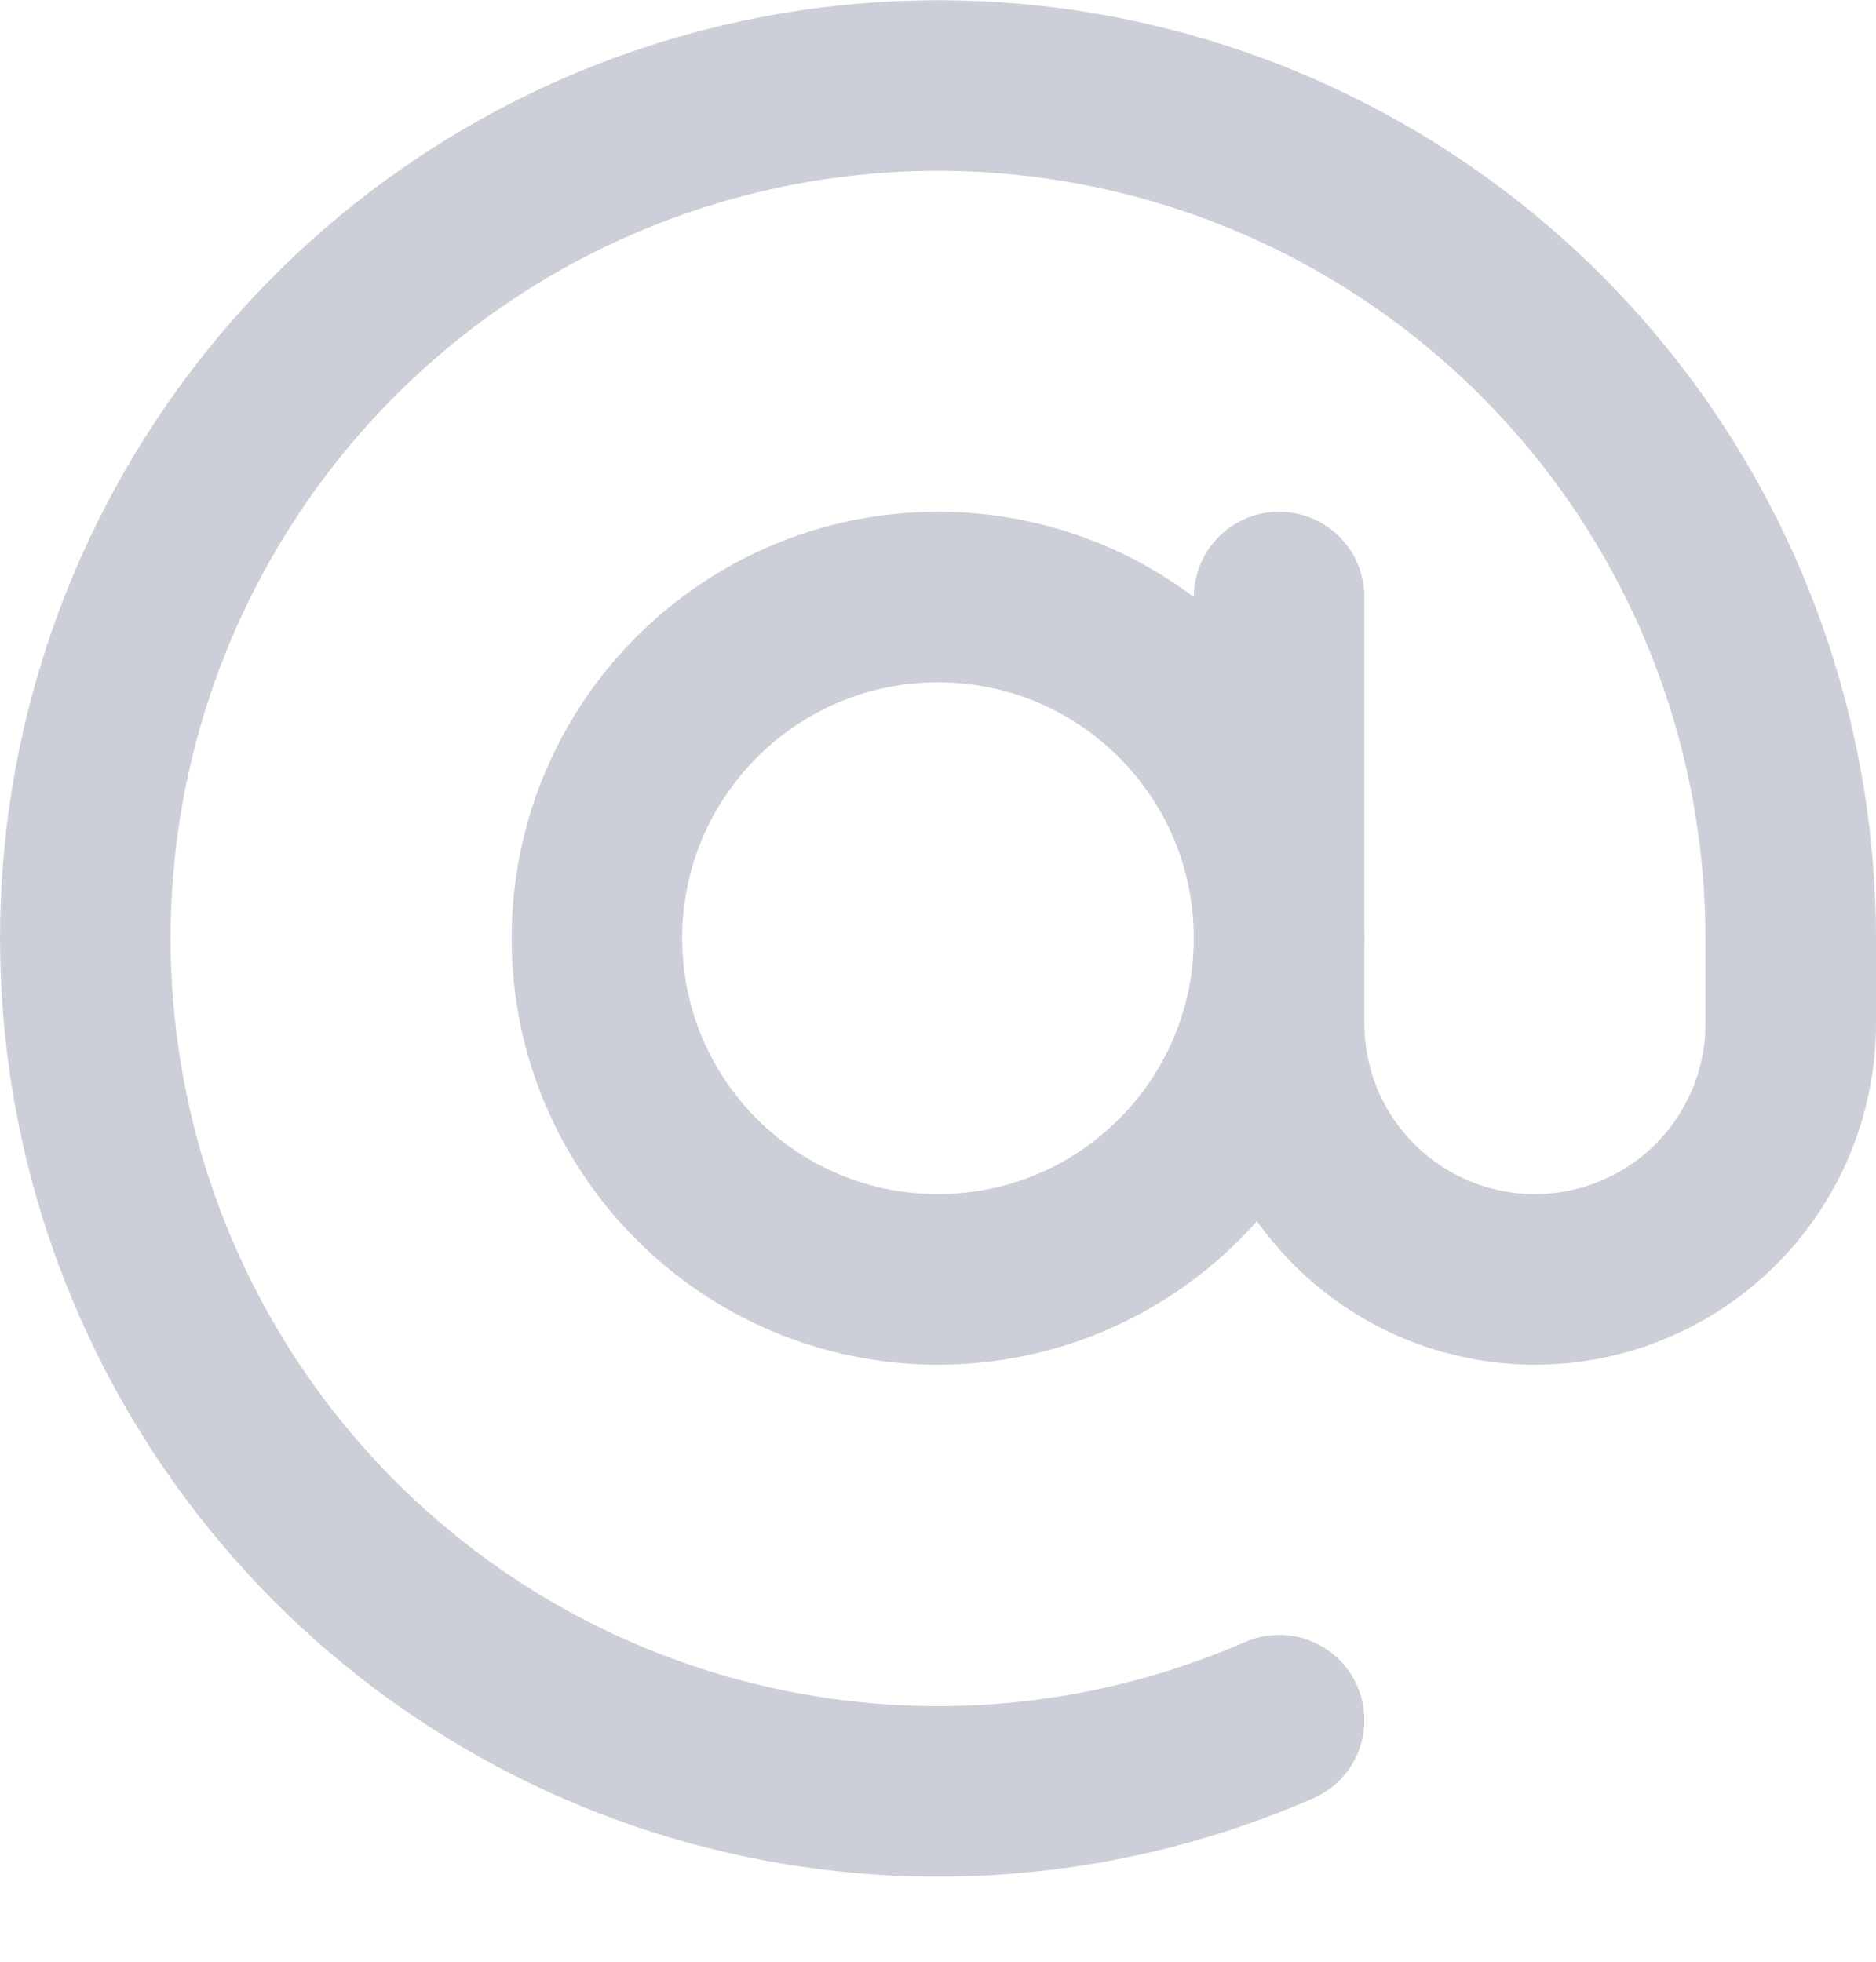<svg width="22" height="23" viewBox="0 0 22 23" fill="none" xmlns="http://www.w3.org/2000/svg">
<path d="M11 15C13.209 15 15 13.209 15 11C15 8.791 13.209 7 11 7C8.791 7 7 8.791 7 11C7 13.209 8.791 15 11 15Z" stroke="#CDCFD8" stroke-width="2" stroke-miterlimit="10" stroke-linecap="round" stroke-linejoin="round"/>
<path d="M15 20.168C13.027 21.029 10.828 21.231 8.731 20.742C6.633 20.253 4.75 19.101 3.361 17.456C1.971 15.811 1.15 13.761 1.019 11.612C0.887 9.463 1.453 7.329 2.633 5.527C3.812 3.725 5.541 2.352 7.563 1.612C9.585 0.872 11.792 0.804 13.856 1.419C15.919 2.034 17.729 3.299 19.017 5.025C20.304 6.751 20.999 8.847 21 11V12C21 12.796 20.684 13.559 20.121 14.121C19.559 14.684 18.796 15 18 15C17.204 15 16.441 14.684 15.879 14.121C15.316 13.559 15 12.796 15 12V7" stroke="#CDCFD8" stroke-width="2" stroke-miterlimit="10" stroke-linecap="round" stroke-linejoin="round"/>
</svg>
